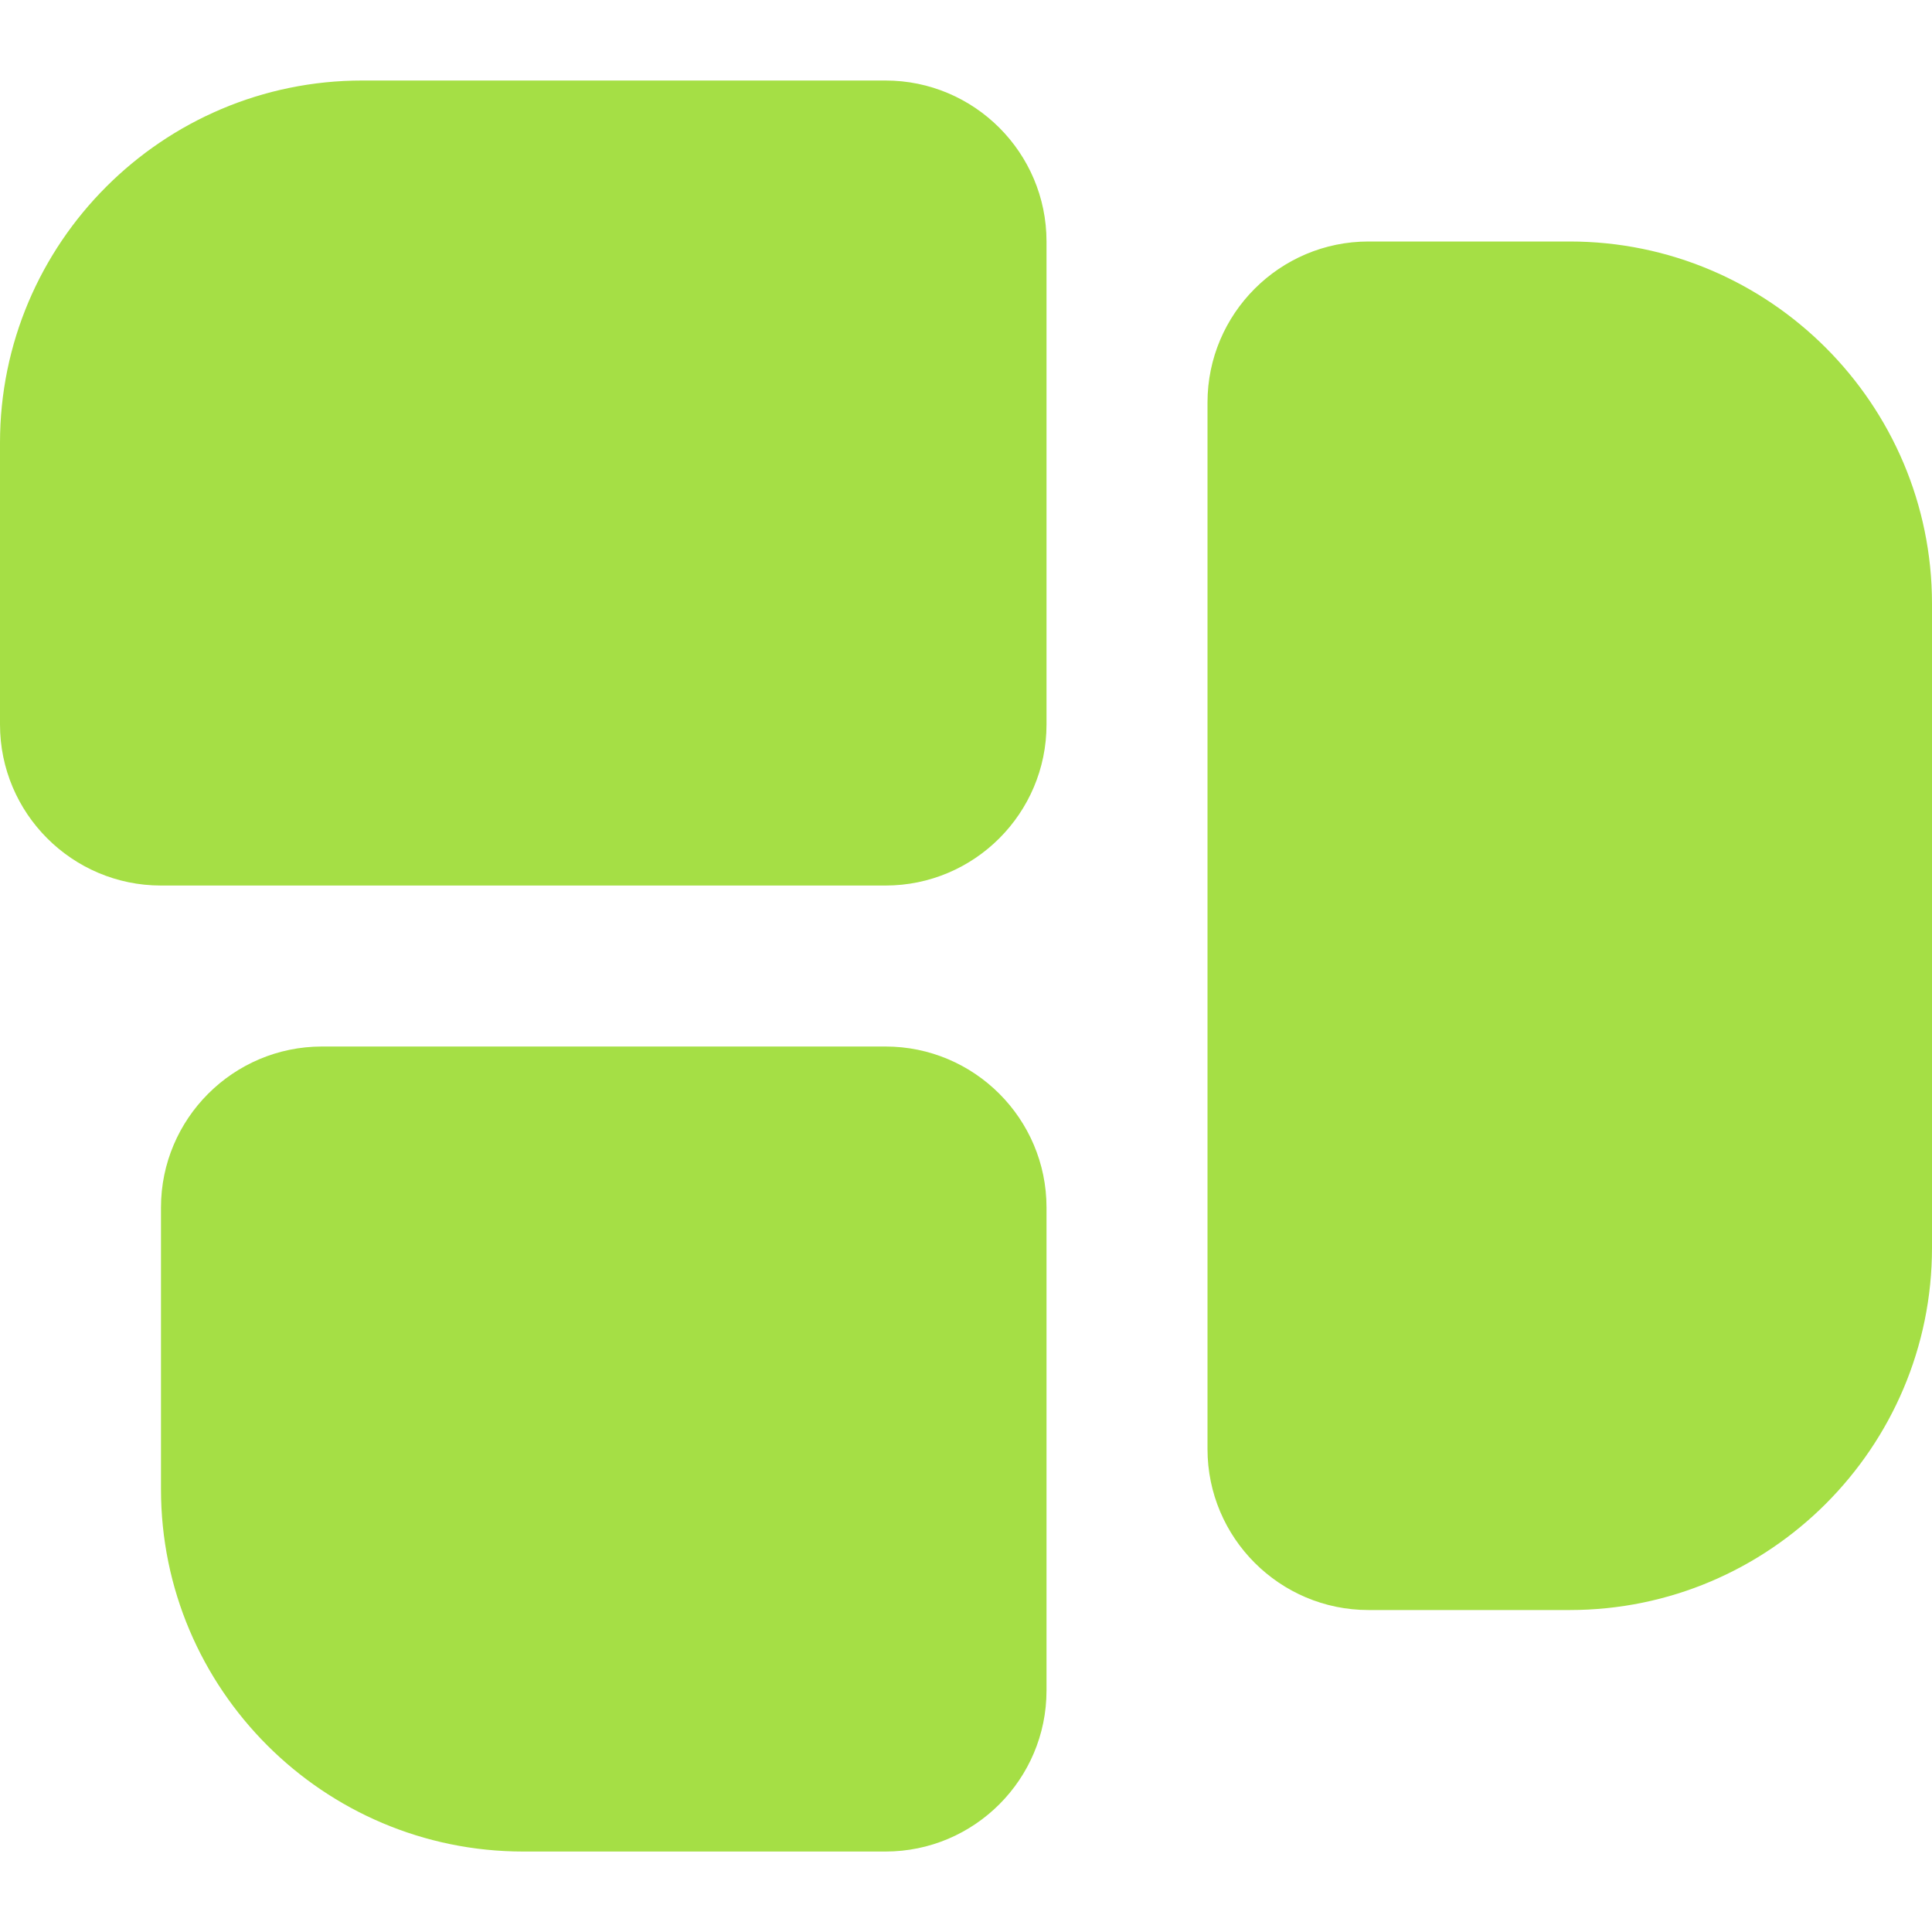 <svg width="40" height="40" viewBox="0 0 40 40" fill="none" xmlns="http://www.w3.org/2000/svg">
<path d="M18.333 18.334H3.333C1.495 18.334 0 16.839 0 15V9.167C0 5.032 3.365 1.667 7.5 1.667H18.333C20.172 1.667 21.667 3.162 21.667 5V15C21.667 16.839 20.172 18.334 18.333 18.334ZM32.5 33.334H28.333C26.495 33.334 25 31.839 25 30V8.334C25 6.495 26.495 5 28.333 5H32.5C36.635 5 40 8.365 40 12.5V25.834C40 29.969 36.635 33.334 32.5 33.334ZM18.333 38.334H10.833C6.698 38.334 3.333 34.969 3.333 30.834V25C3.333 23.162 4.828 21.667 6.667 21.667H18.333C20.172 21.667 21.667 23.162 21.667 25V35C21.667 36.839 20.172 38.334 18.333 38.334Z" fill="#A5DF45"/>
</svg>
